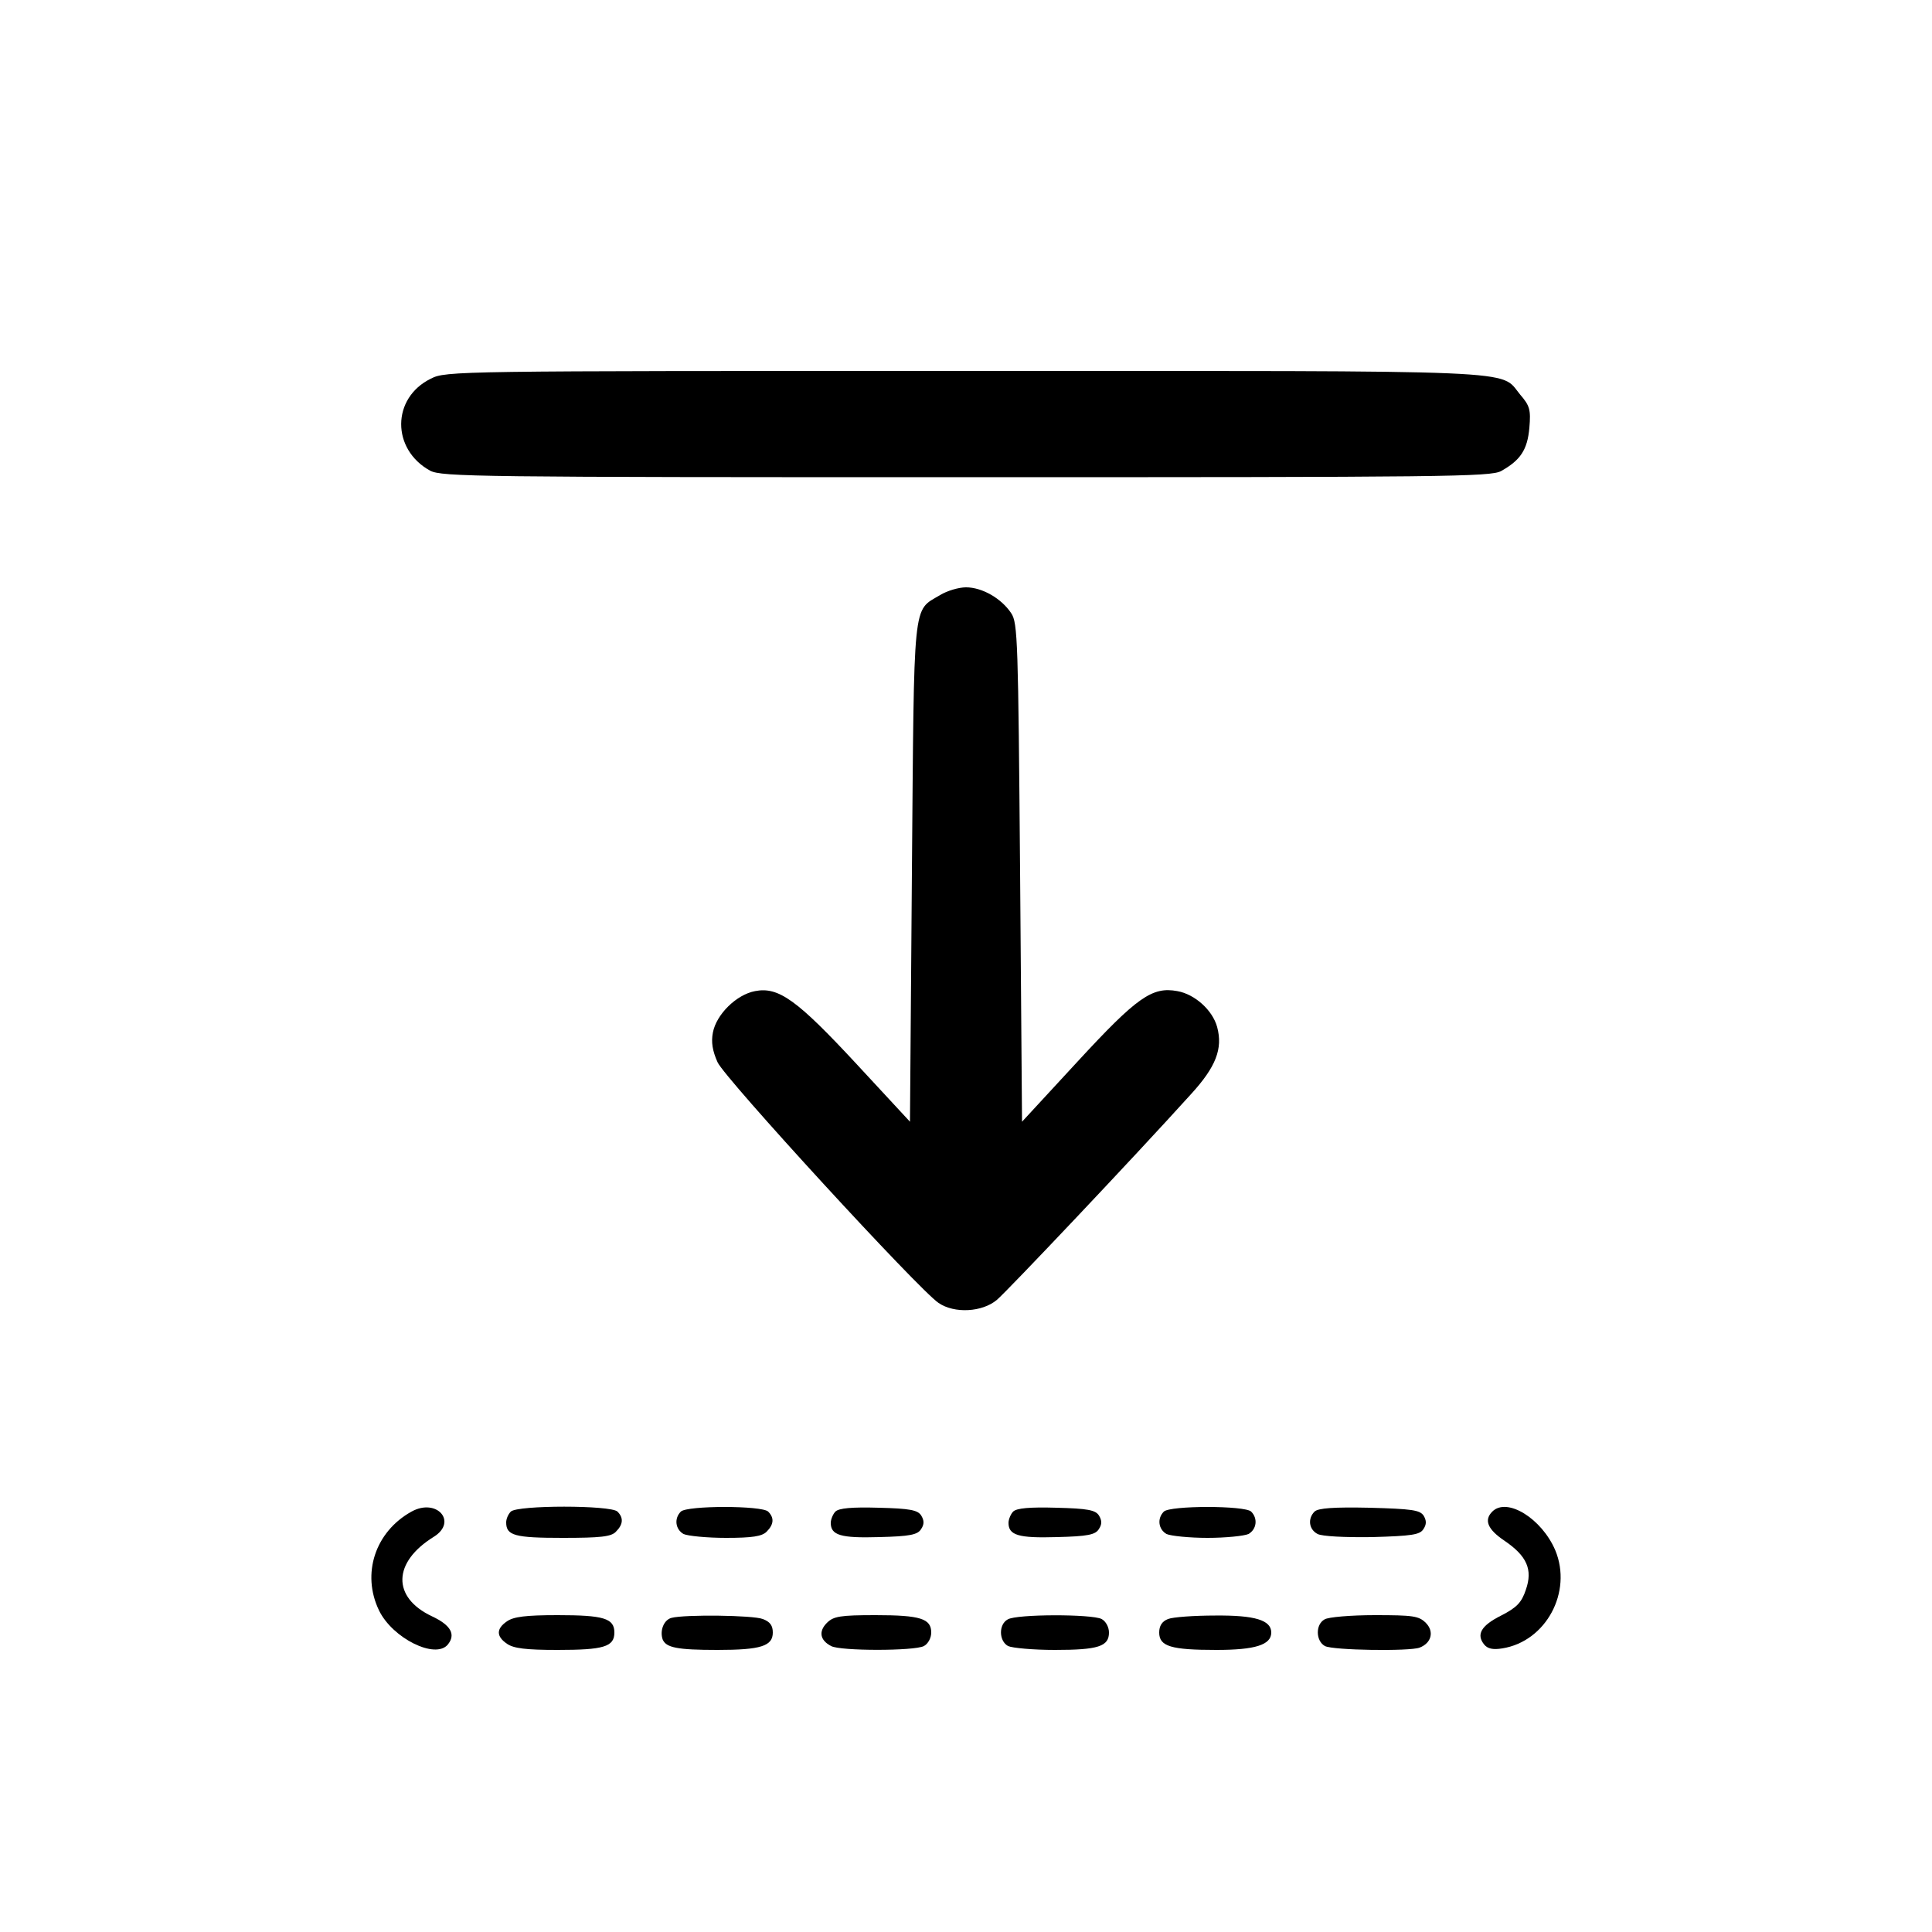 <?xml version="1.0" standalone="no"?>
<!DOCTYPE svg PUBLIC "-//W3C//DTD SVG 20010904//EN"
 "http://www.w3.org/TR/2001/REC-SVG-20010904/DTD/svg10.dtd">
<svg version="1.0" xmlns="http://www.w3.org/2000/svg"
 width="500pt" height="500pt" viewBox="0 0 500 500"
 preserveAspectRatio="xMidYMid meet">

<g transform="translate(0,500) scale(0.1,-0.1)"
fill="#000000" stroke="none">
<path d="M1115 4020 c-102 -50 -102 -183 -2 -238 30 -16 121 -17 1387 -17
1240 0 1358 1 1385 16 50 28 68 55 73 112 4 47 1 57 -24 86 -54 65 36 61
-1436 61 -1322 0 -1344 0 -1383 -20z"/>
<path d="M2433 3460 c-72 -43 -67 -2 -73 -719 l-5 -644 -138 149 c-154 166
-202 201 -263 189 -48 -9 -100 -60 -109 -107 -5 -25 -1 -48 12 -77 18 -41 521
-589 572 -623 41 -28 113 -24 151 8 27 23 352 366 502 532 65 71 83 118 68
174 -12 44 -58 85 -103 93 -65 12 -104 -15 -258 -182 l-144 -156 -5 644 c-5
600 -6 647 -23 672 -25 38 -75 67 -117 67 -19 0 -49 -9 -67 -20z"/>
<path d="M1065 1088 c-94 -52 -130 -161 -84 -256 35 -72 146 -127 178 -88 21
26 8 50 -41 73 -104 49 -102 140 5 206 62 39 7 101 -58 65z"/>
<path d="M1322 1088 c-7 -7 -12 -19 -12 -28 0 -34 22 -40 146 -40 98 0 126 3
138 16 19 19 20 36 4 52 -17 17 -259 17 -276 0z"/>
<path d="M1762 1088 c-18 -18 -14 -46 7 -58 11 -5 60 -10 110 -10 68 0 93 4
105 16 19 19 20 36 4 52 -16 16 -210 16 -226 0z"/>
<path d="M2162 1088 c-6 -6 -12 -20 -12 -29 0 -32 25 -40 125 -37 80 2 100 6
109 21 8 12 8 22 0 35 -9 14 -29 18 -110 20 -69 2 -103 -1 -112 -10z"/>
<path d="M2622 1088 c-6 -6 -12 -20 -12 -29 0 -32 25 -40 125 -37 80 2 100 6
109 21 8 12 8 22 0 35 -9 14 -29 18 -110 20 -69 2 -103 -1 -112 -10z"/>
<path d="M3012 1088 c-18 -18 -14 -46 7 -58 11 -5 59 -10 106 -10 47 0 95 5
106 10 21 12 25 40 7 58 -16 16 -210 16 -226 0z"/>
<path d="M3402 1088 c-18 -18 -15 -46 8 -58 12 -6 69 -9 141 -8 103 3 124 6
133 21 8 12 8 22 0 35 -10 14 -30 17 -140 20 -92 2 -133 -1 -142 -10z"/>
<path d="M3862 1088 c-22 -22 -12 -46 31 -75 59 -40 74 -75 56 -127 -11 -33
-23 -46 -64 -67 -52 -26 -65 -49 -44 -75 9 -11 23 -14 47 -10 113 18 182 146
137 254 -35 82 -125 138 -163 100z"/>
<path d="M1312 804 c-28 -19 -28 -39 0 -58 17 -12 49 -16 131 -16 119 0 147 8
147 45 0 37 -28 45 -147 45 -82 0 -114 -4 -131 -16z"/>
<path d="M1738 813 c-20 -5 -31 -33 -23 -56 9 -21 37 -27 142 -27 112 0 143
10 143 45 0 18 -7 28 -26 35 -25 10 -202 12 -236 3z"/>
<path d="M2140 800 c-22 -22 -18 -45 11 -60 24 -13 215 -13 240 0 11 6 19 21
19 35 0 36 -28 45 -144 45 -92 0 -109 -3 -126 -20z"/>
<path d="M2608 809 c-24 -13 -23 -56 1 -69 11 -5 65 -10 121 -10 112 0 140 9
140 45 0 14 -8 29 -19 35 -25 13 -220 13 -243 -1z"/>
<path d="M3023 810 c-16 -6 -23 -18 -23 -35 0 -36 31 -45 148 -45 100 0 142
13 142 45 0 32 -42 45 -145 44 -55 0 -110 -4 -122 -9z"/>
<path d="M3428 809 c-24 -13 -23 -56 1 -69 21 -11 219 -14 245 -4 31 12 38 42
16 64 -18 18 -33 20 -132 20 -62 0 -121 -5 -130 -11z"/>
</g>
</svg>
